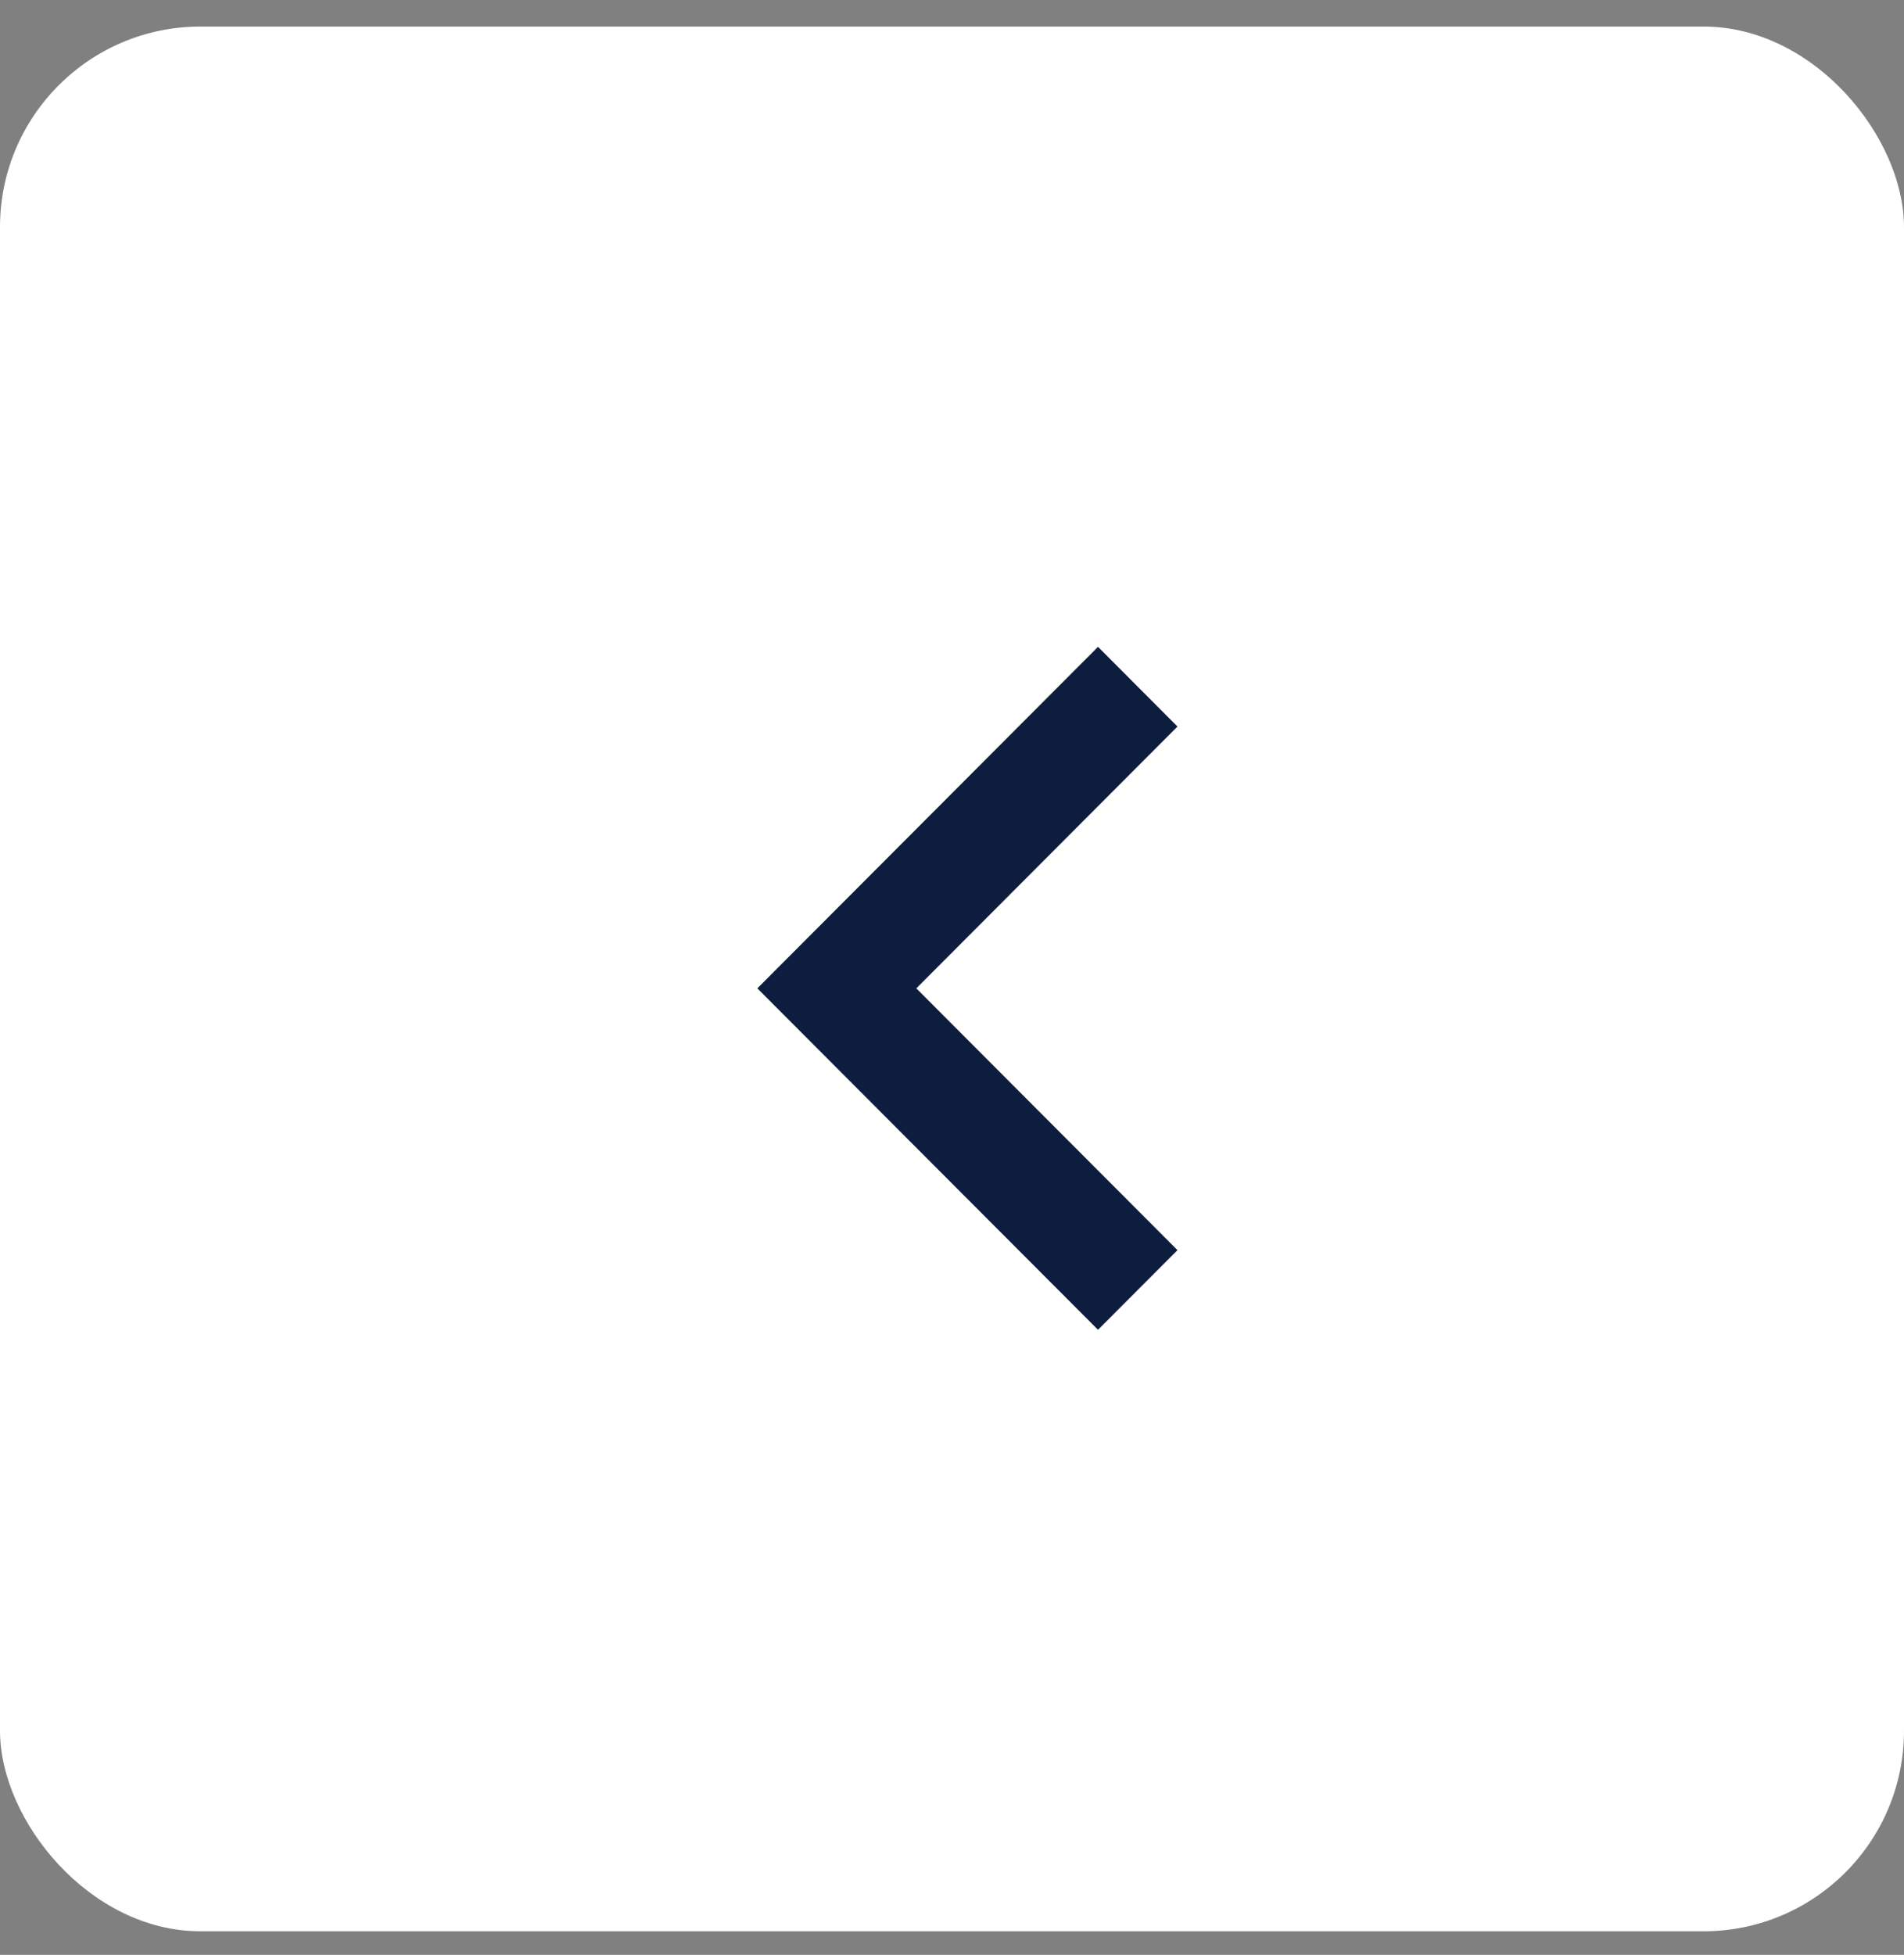 <svg width="38" height="39" viewBox="0 0 38 39" fill="none" xmlns="http://www.w3.org/2000/svg">
<rect x="0" y="0" width="38" height="39" fill="#808080" stroke="none"/>
<rect y="0.53" width="38" height="38" rx="4" fill="white"/>
<path d="M21.914 12.905L23.5 14.495L18.288 19.718L23.5 24.941L21.914 26.53L15.115 19.718L21.914 12.905Z" fill="#0E1C3D"/>
</svg>
